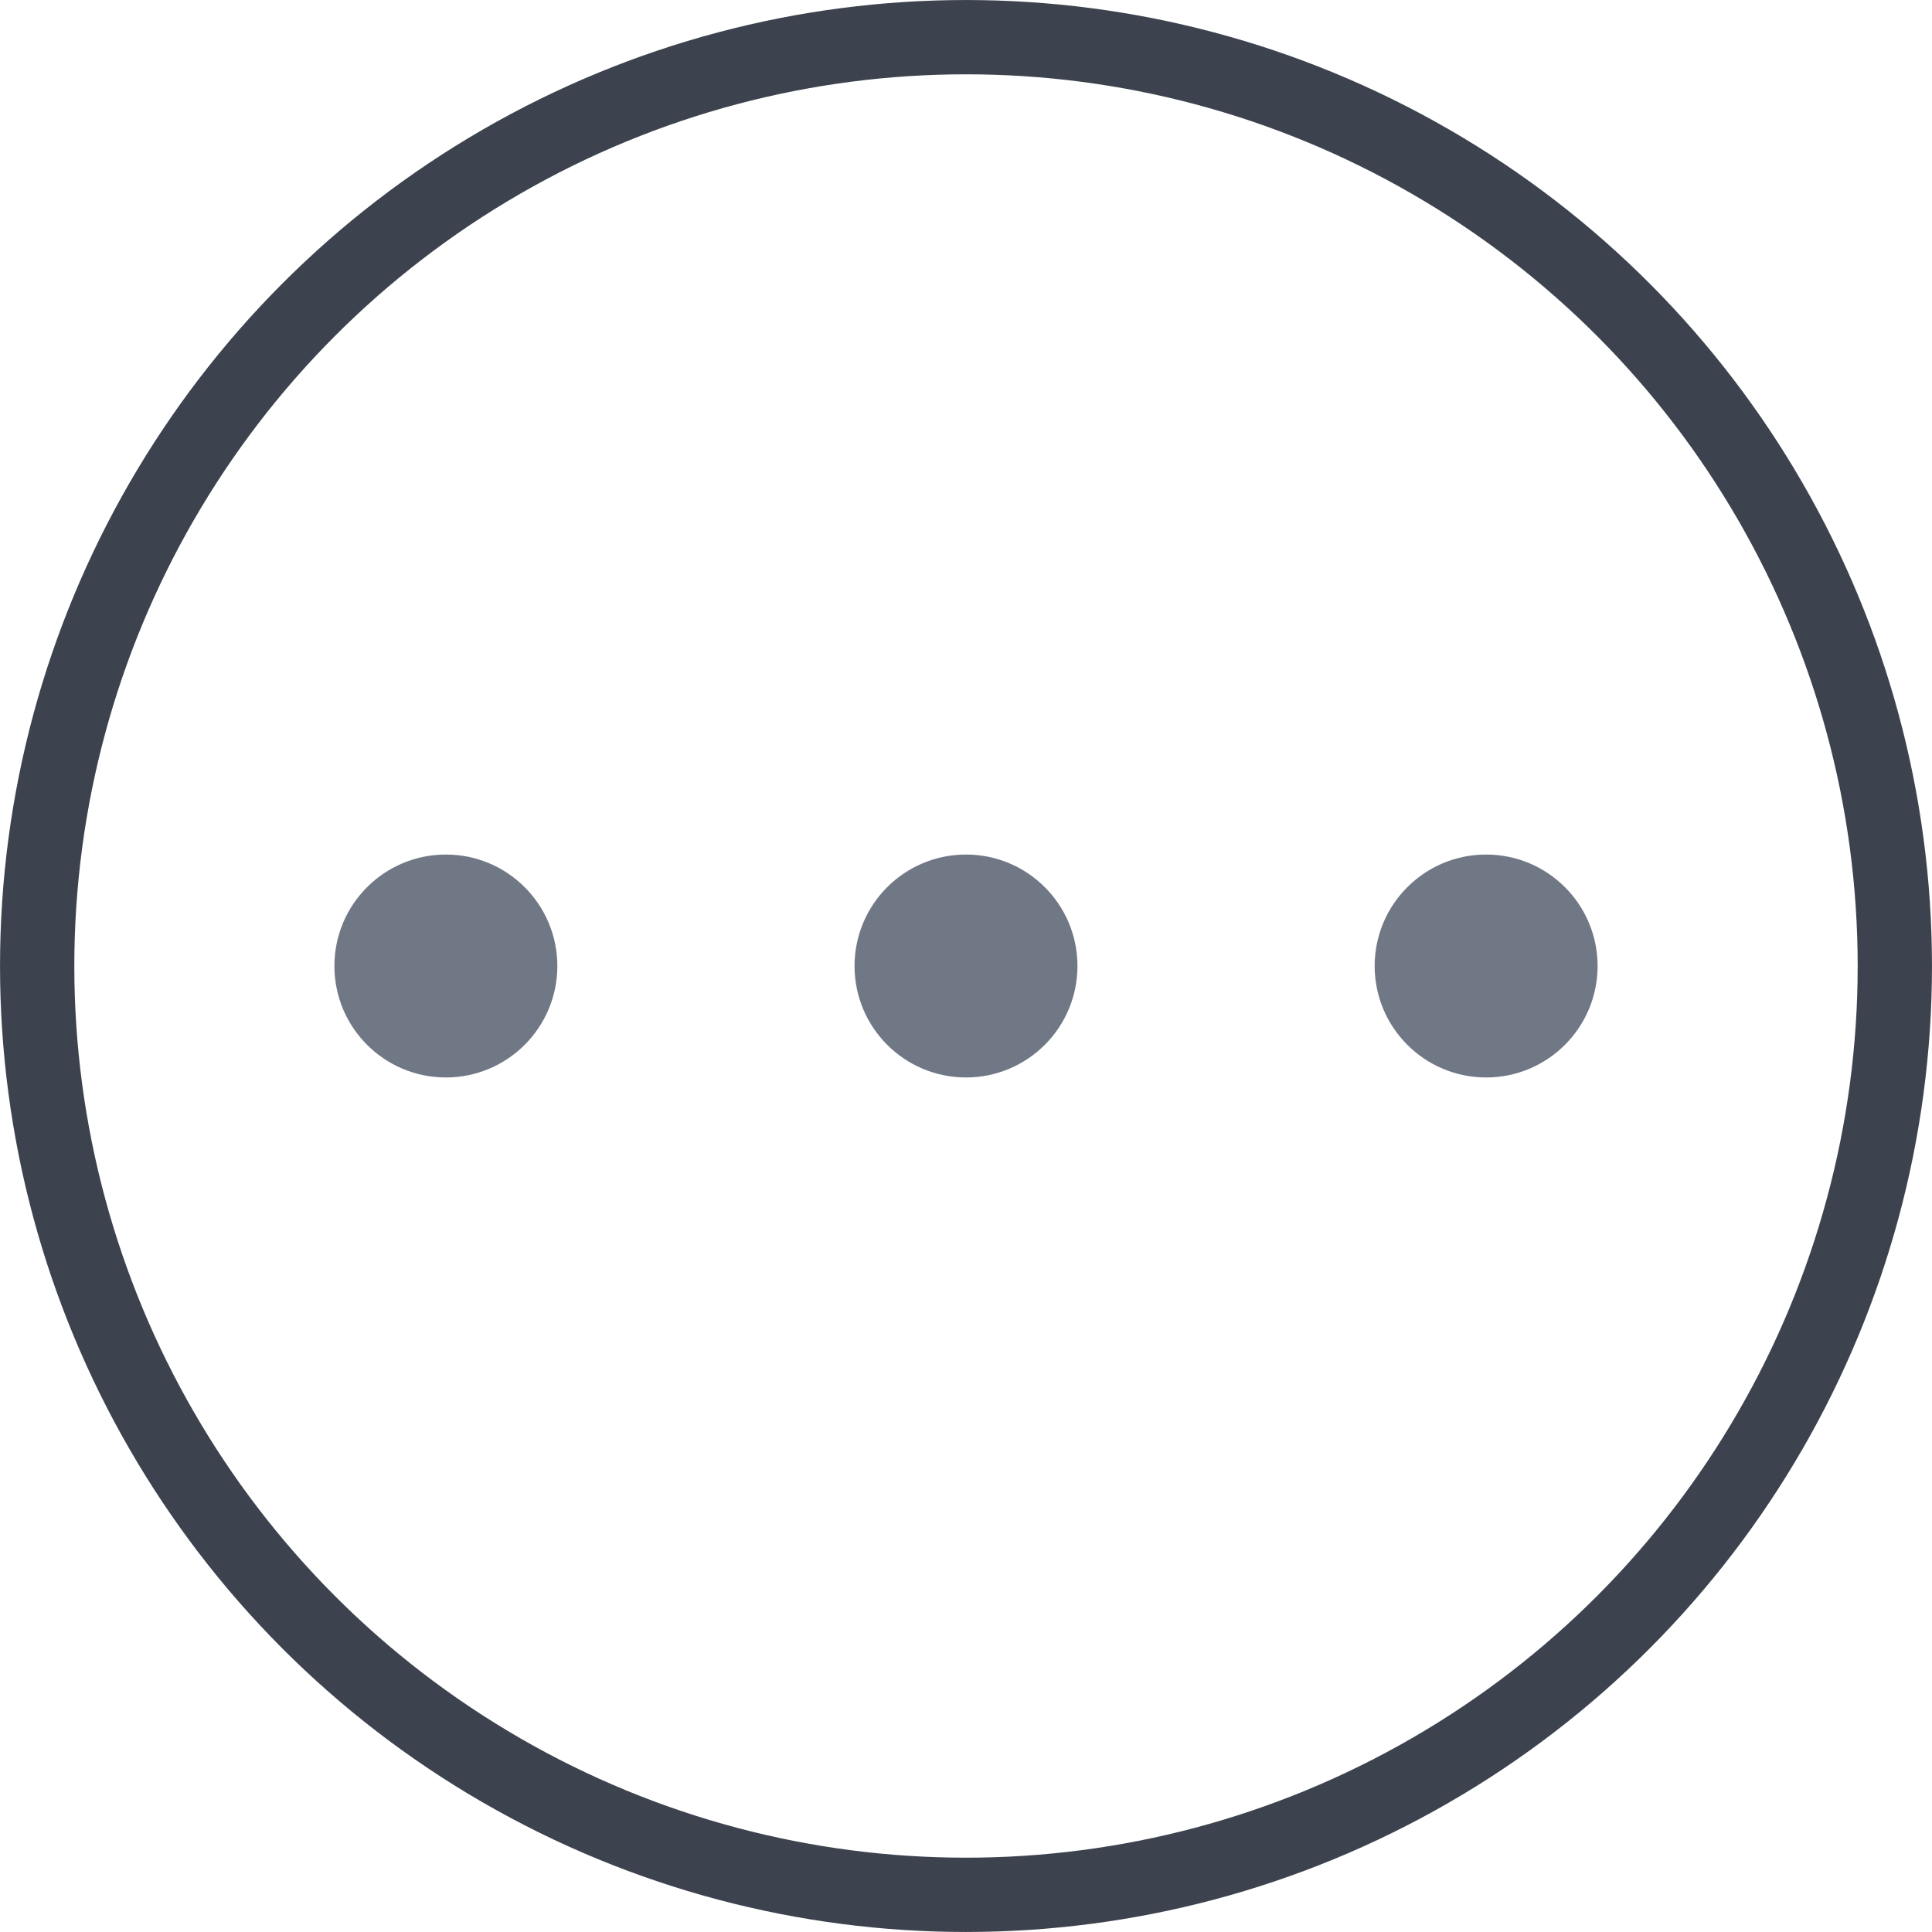 <svg width="46" height="46" viewBox="0 0 46 46" fill="none" xmlns="http://www.w3.org/2000/svg">
<circle cx="23" cy="23" r="22.115" stroke="#3D434E" stroke-width="1.769"/>
<circle cx="23" cy="23" r="2.654" fill="#717885"/>
<circle cx="10.616" cy="23" r="2.654" fill="#717885"/>
<circle cx="35.384" cy="23" r="2.654" fill="#717885"/>
</svg>
